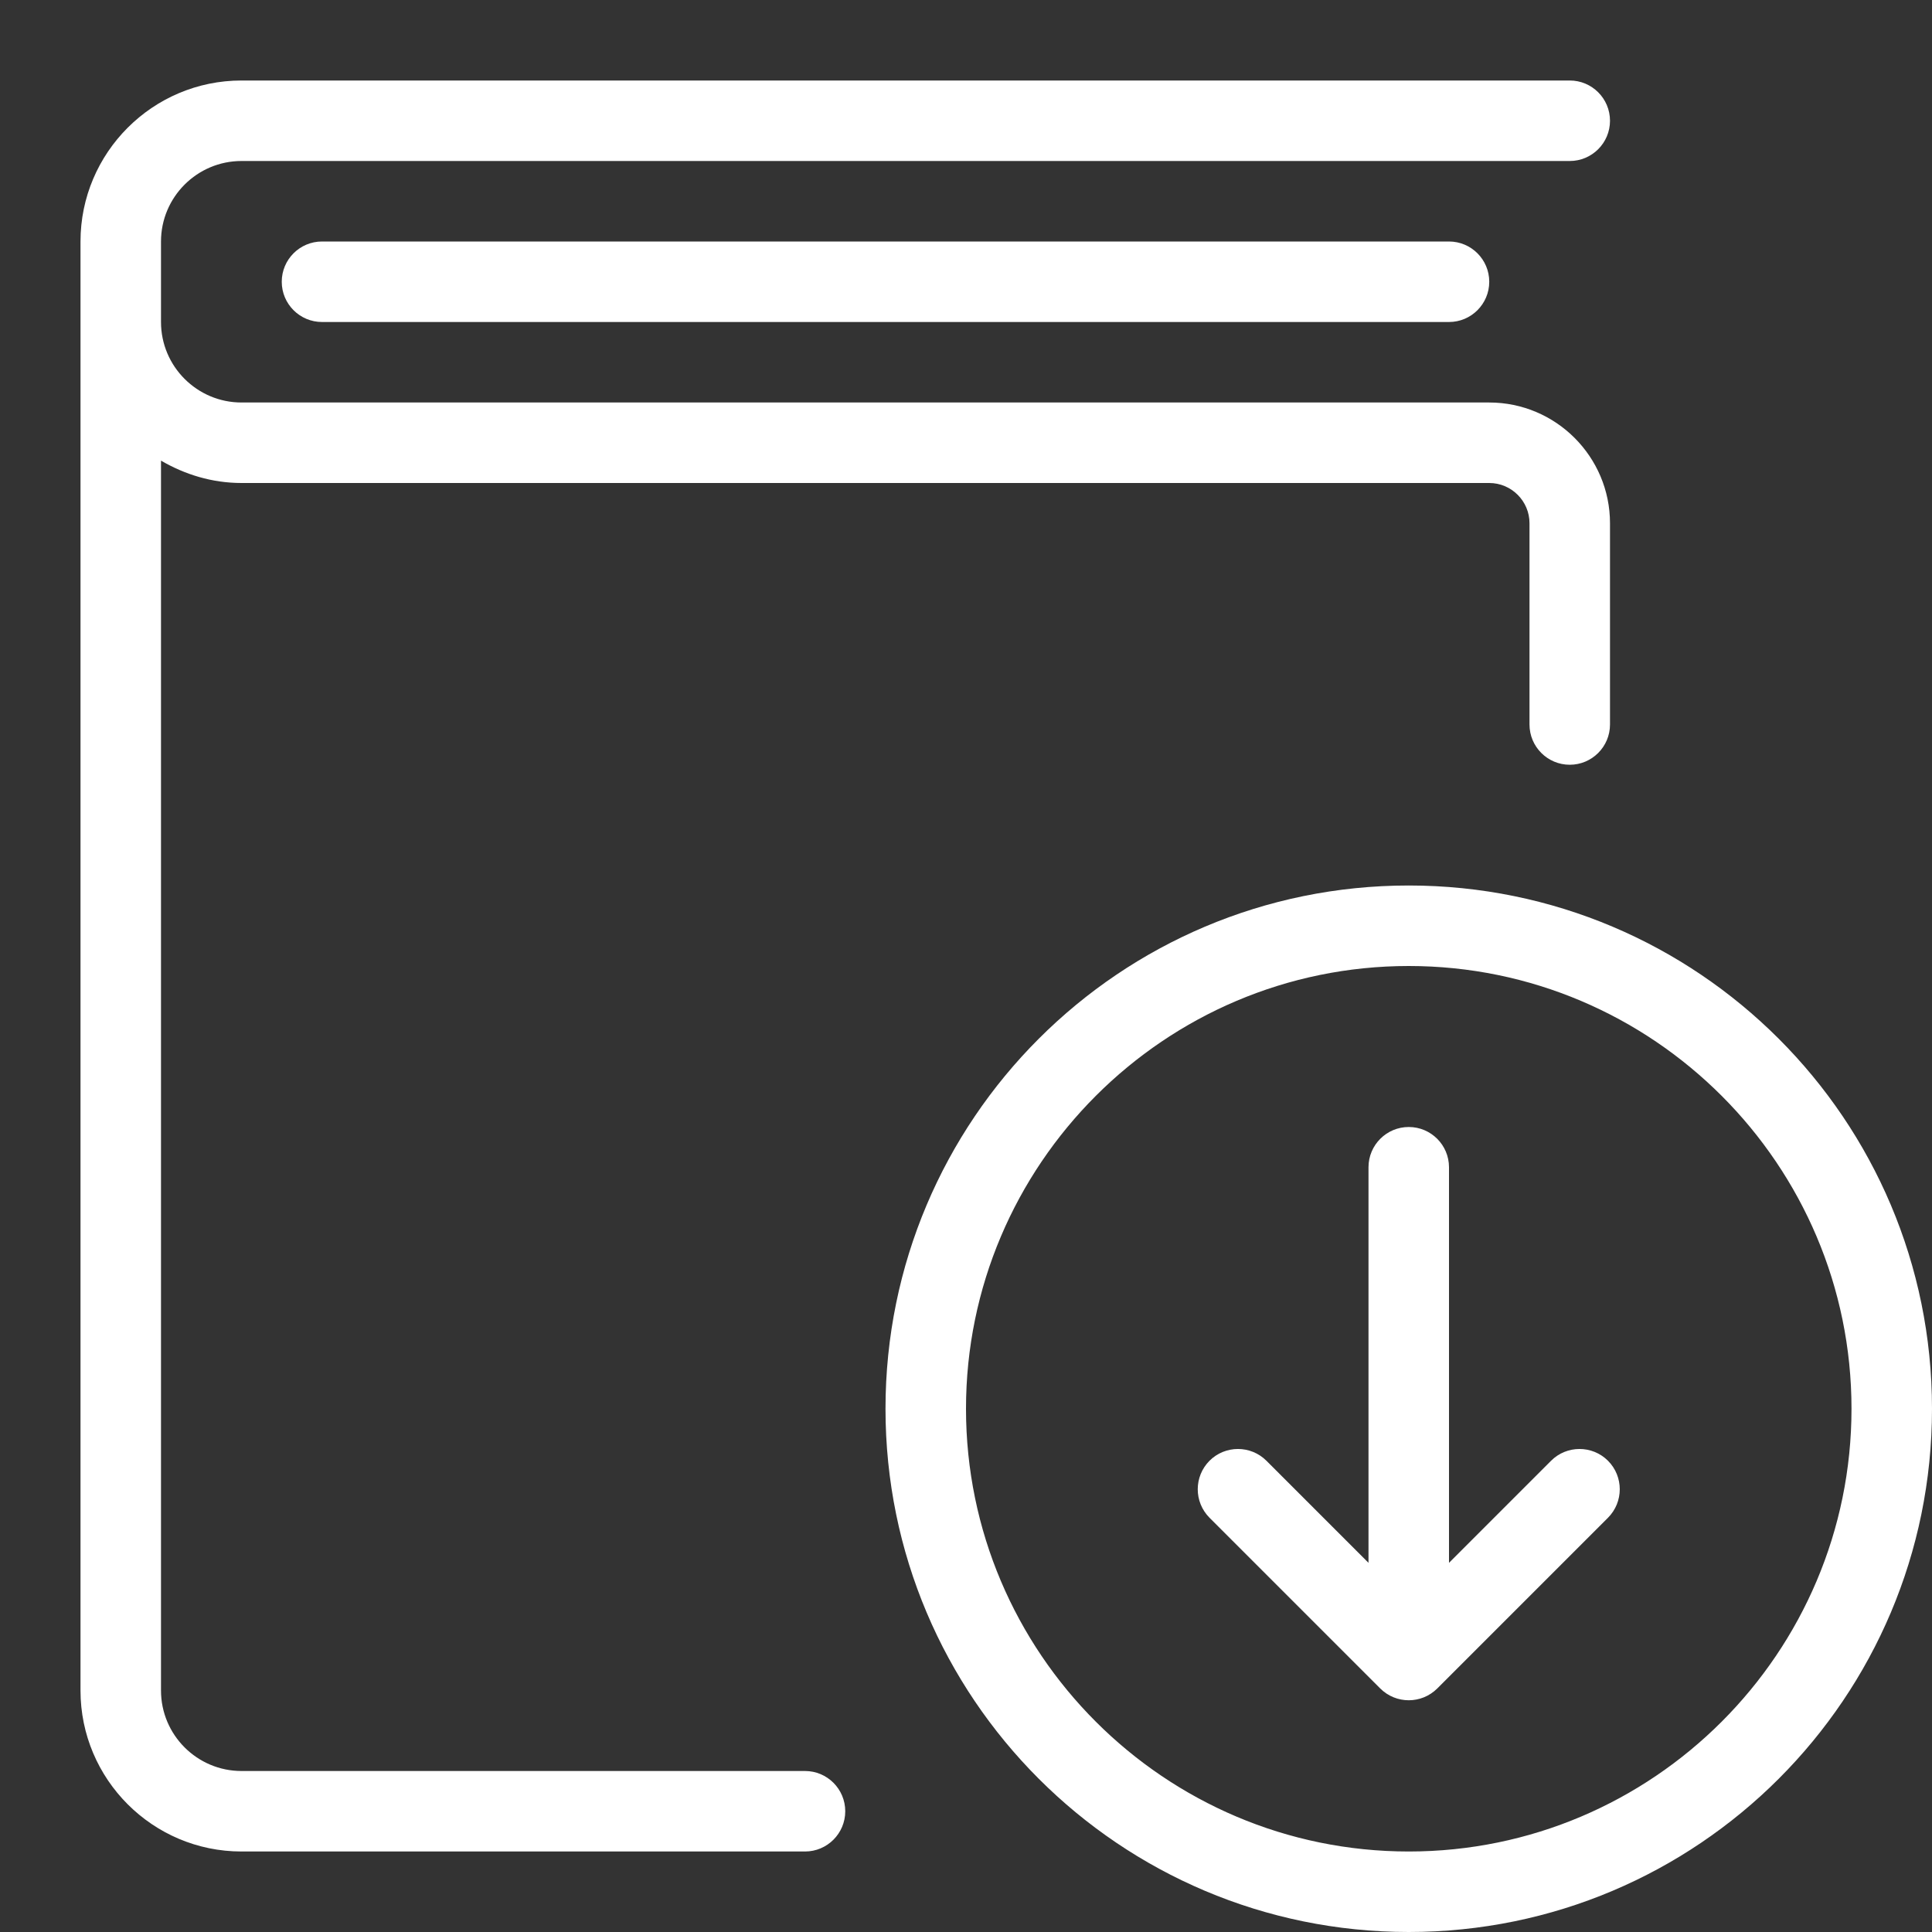 <?xml version="1.0" encoding="utf-8"?>
<svg xmlns="http://www.w3.org/2000/svg" width="24" height="24" viewBox="0 0 24 24">
  <rect x="0" y="0" width="24" height="24" fill="#333333" stroke="none"/>
  <path fill="#FFFFFF" fill-rule="evenodd" d="M4,3 C3.724,3 3.5,3.224 3.5,3.5 C3.5,3.776 3.724,4 4,4 L18,4 C18.276,4 18.5,3.776 18.5,3.5 C18.5,3.224 18.276,3 18,3 L4,3 Z M10,22 L3,22 C2.449,22 2,21.552 2,21 L2,5.722 C2.295,5.894 2.634,6 3,6 L18.5,6 C18.776,6 19,6.225 19,6.5 L19,9 C19,9.276 19.224,9.5 19.5,9.5 C19.776,9.5 20,9.276 20,9 L20,6.5 C20,5.673 19.327,5 18.5,5 L3,5 C2.449,5 2,4.552 2,4 L2,3 C2,2.448 2.449,2 3,2 L19.5,2 C19.776,2 20,1.776 20,1.5 C20,1.224 19.776,1 19.5,1 L3,1 C1.897,1 1,1.897 1,3 L1,21 C1,22.103 1.897,23 3,23 L10,23 C10.276,23 10.5,22.776 10.5,22.5 C10.5,22.224 10.276,22 10,22 L10,22 Z M19.268,18.146 L18,19.414 L18,14.5 C18,14.224 17.776,14 17.5,14 C17.224,14 17,14.224 17,14.5 L17,19.414 L15.732,18.146 C15.537,17.951 15.22,17.951 15.025,18.146 C14.83,18.342 14.83,18.658 15.025,18.854 L17.146,20.975 C17.342,21.17 17.658,21.17 17.854,20.975 L19.975,18.854 C20.17,18.658 20.17,18.342 19.975,18.146 C19.78,17.951 19.463,17.951 19.268,18.146 L19.268,18.146 Z M17.5,23 C14.467,23 12,20.533 12,17.5 C12,14.468 14.467,12 17.5,12 C20.533,12 23,14.468 23,17.5 C23,20.533 20.533,23 17.5,23 L17.5,23 Z M17.5,11 C13.91,11 11,13.91 11,17.5 C11,21.09 13.91,24 17.5,24 C21.09,24 24,21.09 24,17.5 C24,13.91 21.09,11 17.5,11 L17.5,11 Z"/>
</svg>